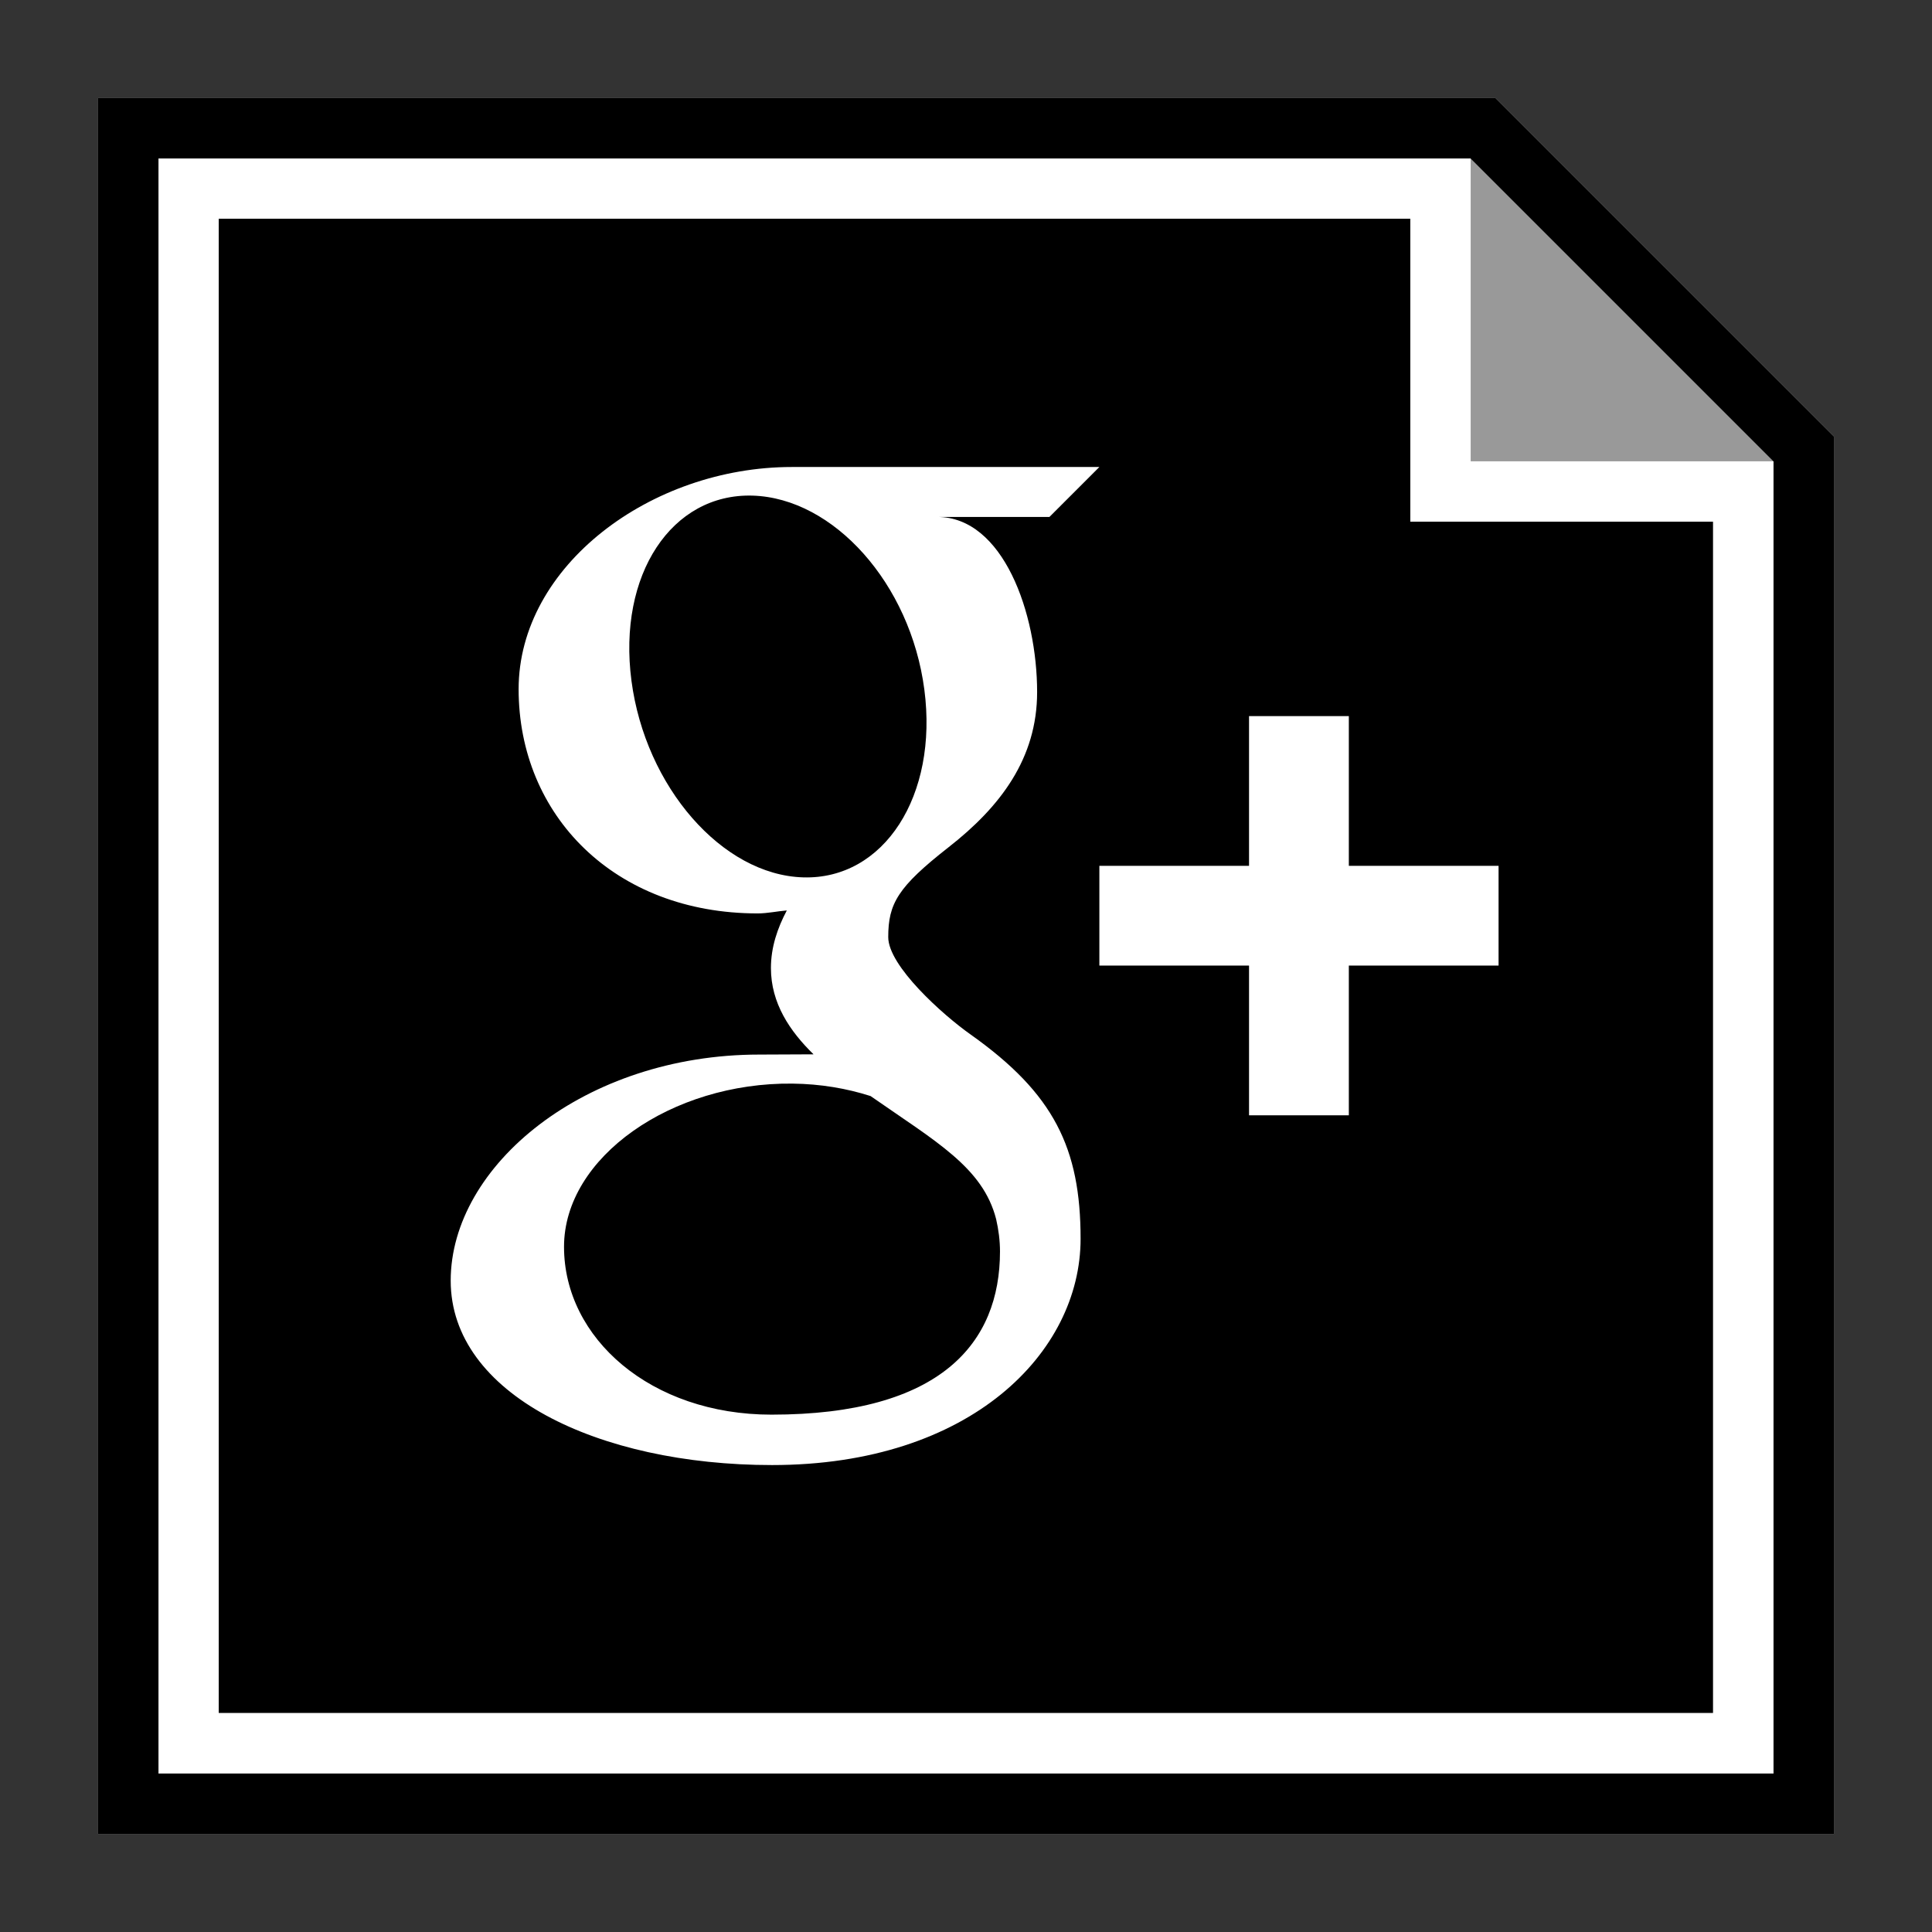 <?xml version="1.0" ?><svg enable-background="new 0 0 32 32" id="Layer_1" version="1.1" viewBox="0 0 32 32" xml:space="preserve" xmlns="http://www.w3.org/2000/svg" xmlns:xlink="http://www.w3.org/1999/xlink"><rect x="0" y="0" width="32" height="32" fill="#333333" stroke="none"/><g id="Outline_Filled"><g><polygon fill="#FF00FF" points="24.359,2.038 24.359,7.641 29.962,7.641   "/><polygon fill="#FFFFFF" points="24.772,1.625 1.625,1.625 1.625,30.375 30.375,30.375 30.375,7.228   "/><g><polygon fill="#999999" points="24.359,2.038 24.359,7.641 29.962,7.641    "/><path d="M24.358,2.625l5.017,5.017v21.733H2.625V2.625H24.358 M24.772,1.625H1.625v28.75h28.75V7.228L24.772,1.625L24.772,1.625z     "/></g><polygon points="3.623,28.372 28.373,28.372 28.373,8.641 23.359,8.641 23.359,3.623 3.623,3.623   "/></g><g><path d="M18.209,7.735c0,0-3.795,0-5.094,0c-2.331,0-4.525,1.636-4.525,3.68c0,2.089,1.588,3.714,3.959,3.714    c0.165,0,0.326-0.037,0.483-0.049c-0.155,0.293-0.263,0.609-0.263,0.954c0,0.581,0.312,1.045,0.706,1.429    c-0.296,0-0.586,0.004-0.901,0.004c-2.887,0.001-5.109,1.838-5.109,3.745c0,1.878,2.436,3.054,5.323,3.054    c3.292,0,5.11-1.869,5.11-3.747c0-1.505-0.445-2.407-1.817-3.381c-0.47-0.331-1.369-1.14-1.369-1.616    c0-0.557,0.159-0.831,0.998-1.488c0.859-0.671,1.468-1.472,1.468-2.571c0-1.307-0.562-2.901-1.655-2.901h1.859L18.209,7.735z     M16.499,20.192c0.04,0.175,0.064,0.355,0.064,0.536c0,1.517-0.979,2.703-3.785,2.703c-1.996,0-3.436-1.263-3.436-2.78    c0-1.487,1.788-2.726,3.784-2.703c0.464,0.005,0.899,0.08,1.293,0.206C15.502,18.909,16.279,19.335,16.499,20.192z M13.303,14.532    c-1.34-0.039-2.613-1.498-2.844-3.256c-0.231-1.76,0.668-3.107,2.007-3.067c1.339,0.041,2.613,1.453,2.844,3.212    C15.541,13.179,14.642,14.572,13.303,14.532z" fill="#FFFFFF"/><polygon fill="#FFFFFF" points="22.341,14.341 22.341,11.861 20.688,11.861 20.688,14.341 18.209,14.341 18.209,15.993     20.688,15.993 20.688,18.473 22.341,18.473 22.341,15.993 24.821,15.993 24.821,14.341   "/></g></g></svg>